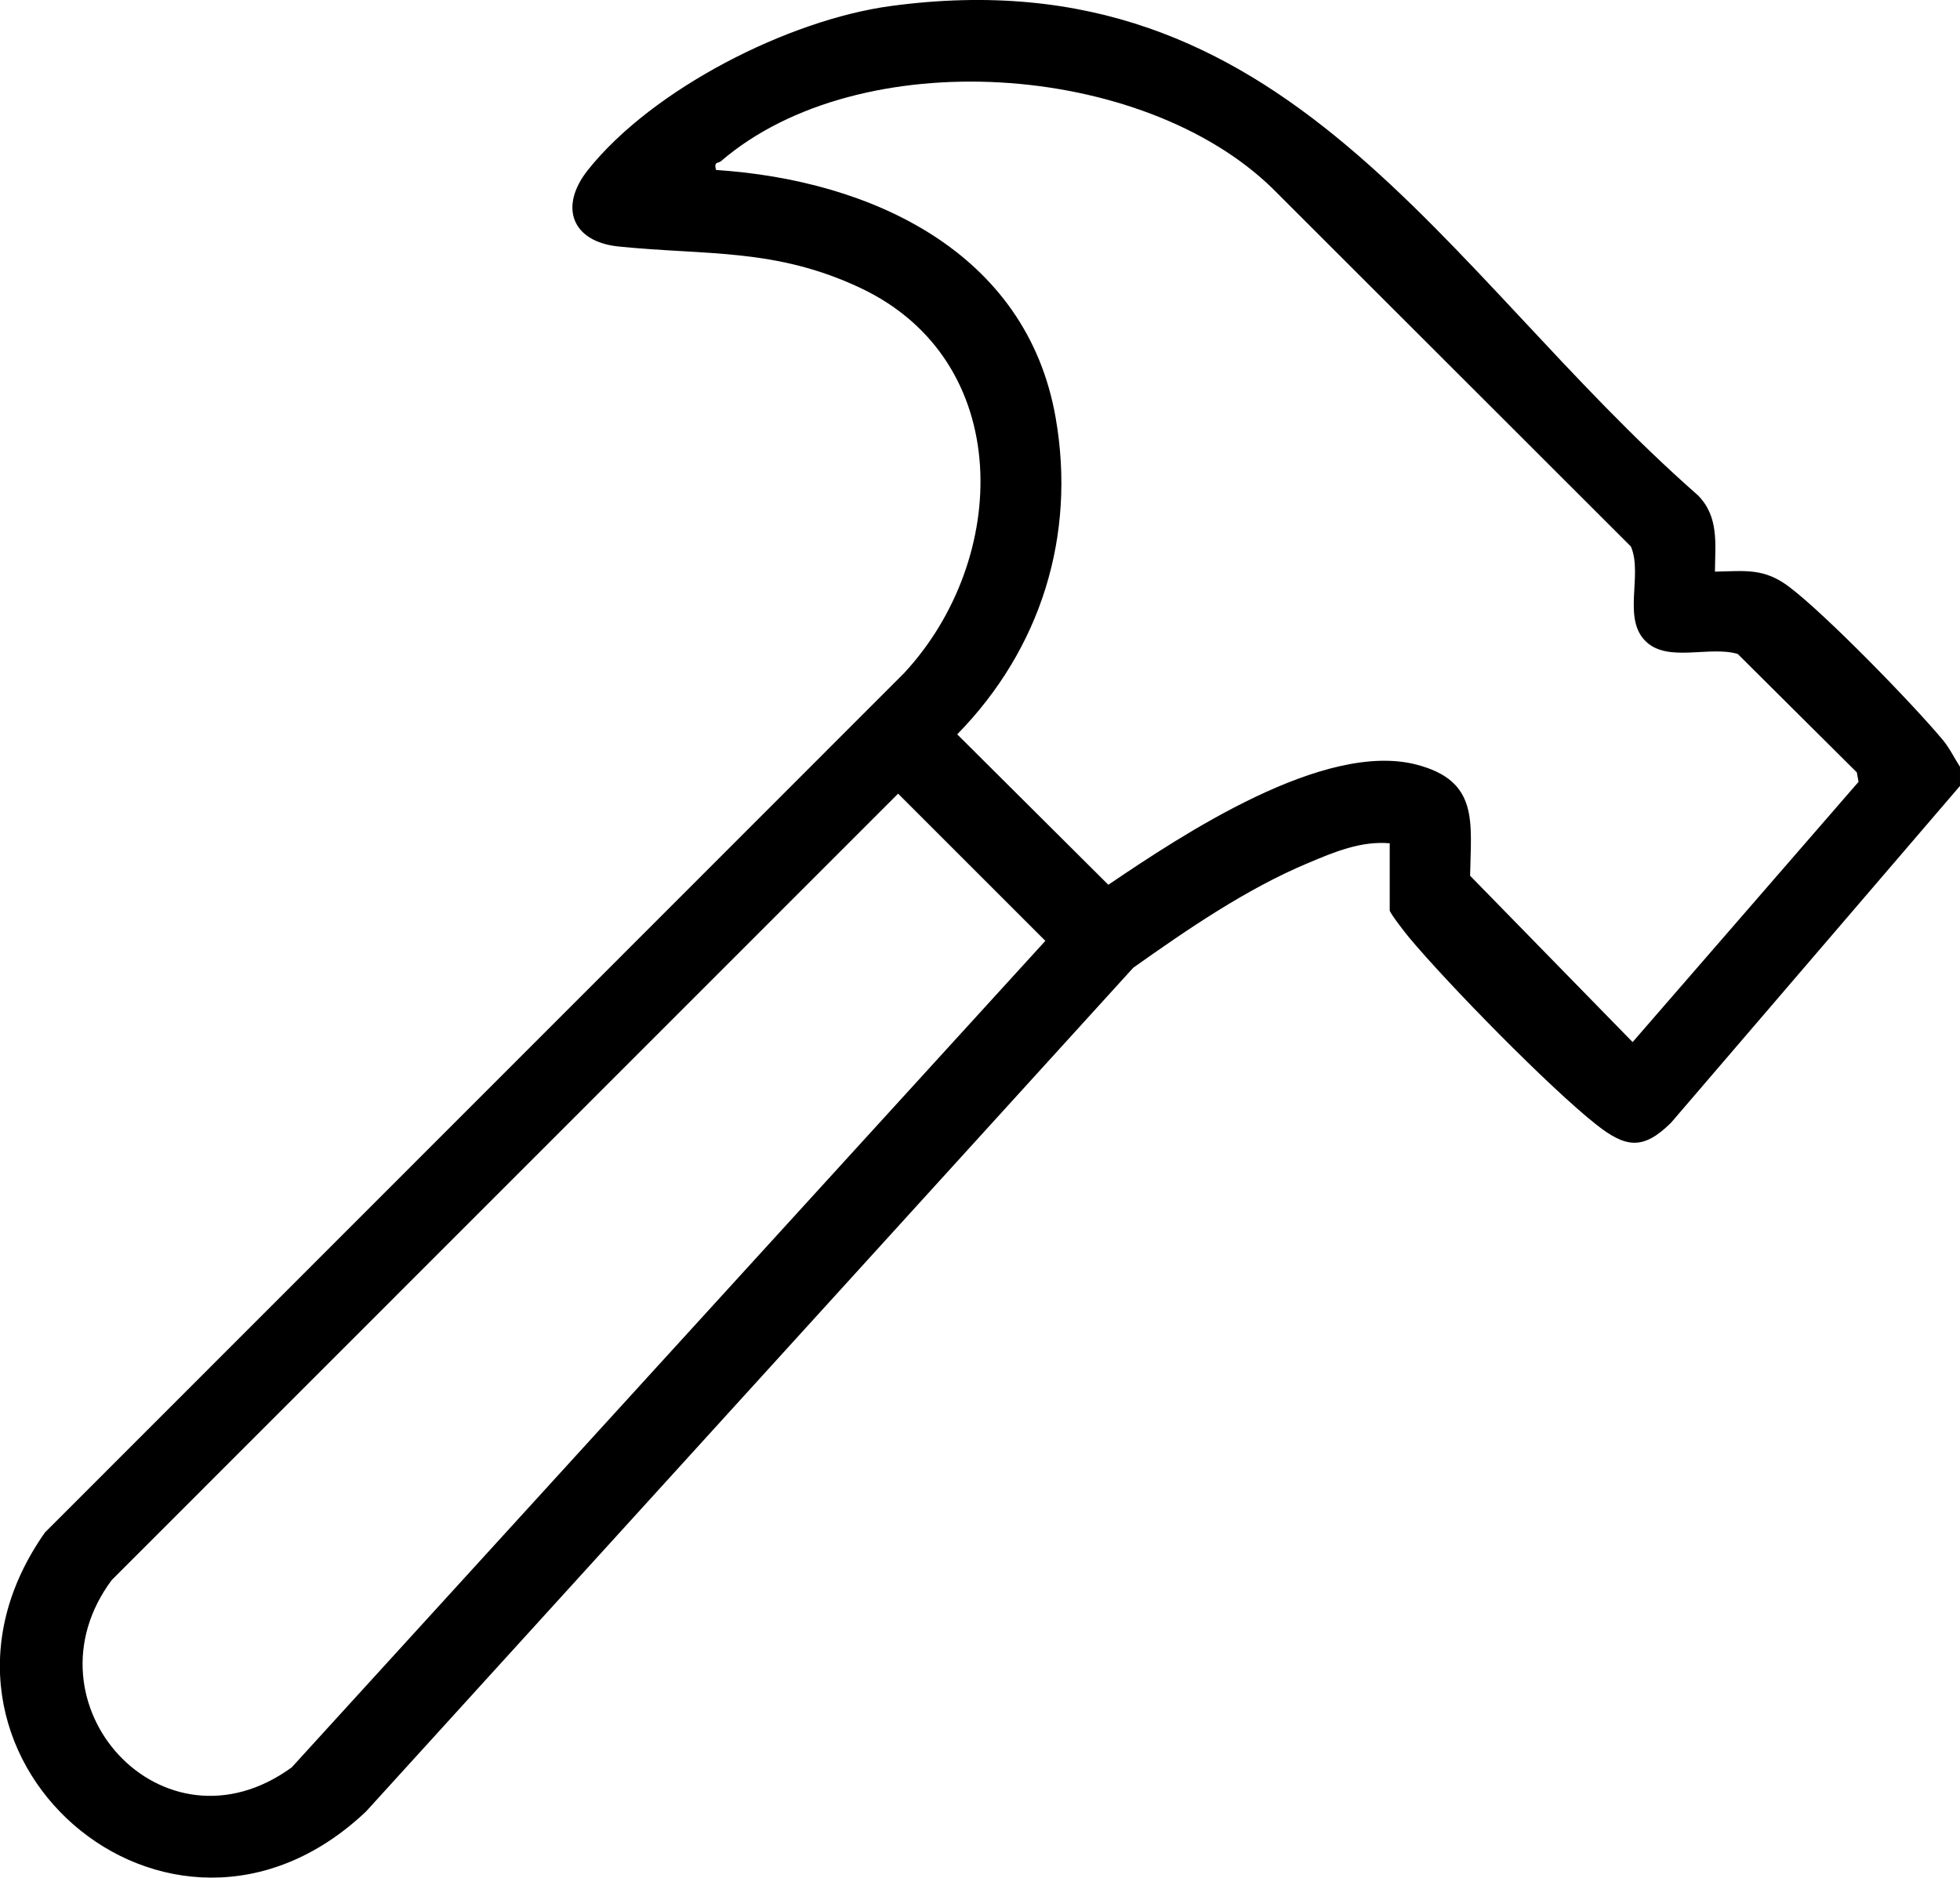 <?xml version="1.0" encoding="UTF-8"?>
<svg id="Lag_1" data-name="Lag 1" xmlns="http://www.w3.org/2000/svg" viewBox="0 0 91.18 87.37">
  <path d="M91.18,36.57l-13.44,15.67c-1.3,1.29-2.11,1.17-3.48.09-2.17-1.71-6.91-6.55-8.72-8.72-.16-.19-.89-1.13-.89-1.25v-3.12c-1.33-.12-2.6.41-3.8.92-2.85,1.19-5.62,3.09-8.13,4.87l-35.69,39.26c-9.17,8.69-22.15-2.73-14.94-12.98L42.05,31.33c4.93-5.29,5.18-14.53-2.02-17.93-3.97-1.87-7.14-1.51-11.25-1.93-2.18-.22-2.79-1.85-1.43-3.56,3.01-3.78,9.34-6.99,14.09-7.63,18.49-2.5,25.56,12.24,37.54,22.76,1,1,.81,2.27.8,3.56,1.42-.03,2.29-.18,3.47.72,1.7,1.29,5.71,5.41,7.13,7.11.33.4.52.82.8,1.25v.89ZM33.32,7.91c7.17.47,14.44,3.79,15.79,11.53.96,5.5-.7,10.77-4.58,14.73l7.03,7c3.47-2.35,10.04-6.71,14.34-5.59,2.91.76,2.53,2.66,2.49,5.17l7.56,7.74,10.51-12.11-.08-.44-5.54-5.51c-1.3-.39-3.22.4-4.25-.56-1.15-1.06-.15-3.12-.72-4.44l-16.65-16.64c-6.06-5.94-19.23-6.84-25.68-1.29-.13.11-.34,0-.23.41ZM41.78,36.93L5.2,73.52c-4.27,5.73,2.36,13.09,8.37,8.72l35.06-38.46-6.85-6.85Z"/>
</svg>
